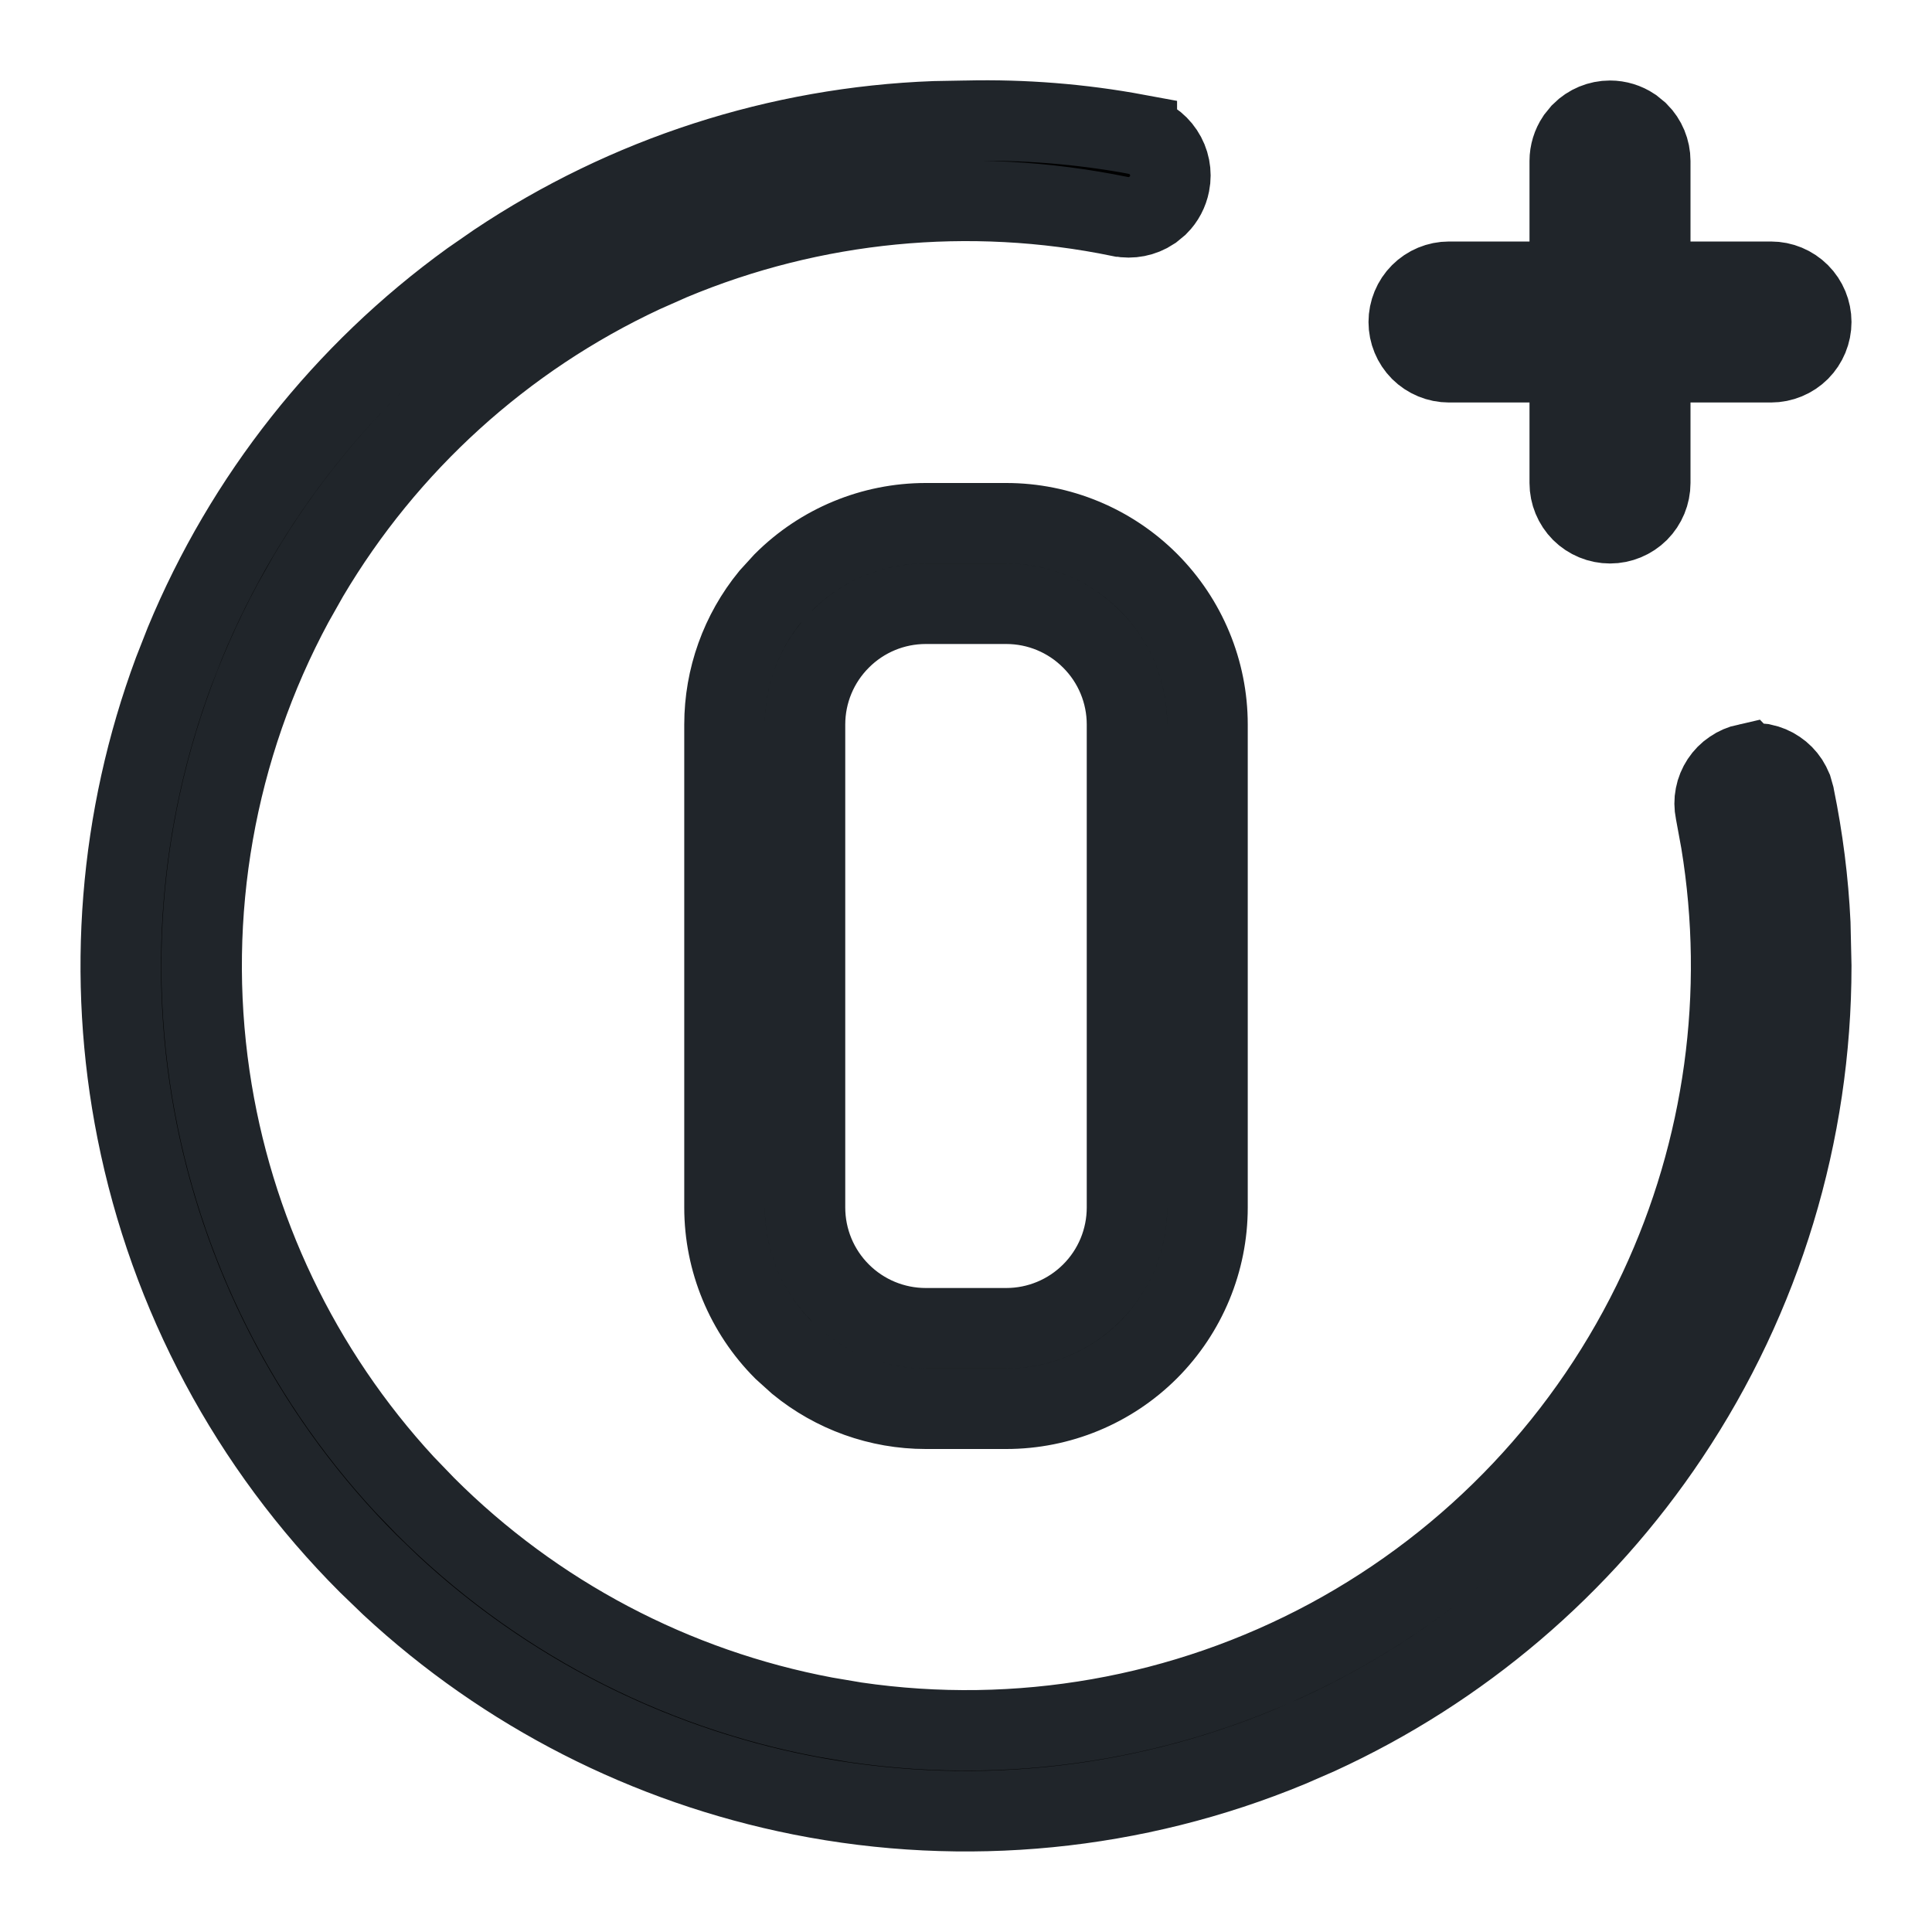 <svg width="24" height="24" viewBox="0 0 24 24" fill="none" xmlns="http://www.w3.org/2000/svg">
<path d="M12 1.5H12.011C12.718 1.484 13.426 1.54 14.122 1.669V1.67C14.257 1.697 14.376 1.777 14.452 1.892C14.528 2.006 14.556 2.146 14.529 2.281C14.509 2.383 14.46 2.476 14.388 2.548L14.309 2.613C14.194 2.689 14.053 2.717 13.918 2.69H13.917C12.042 2.304 10.097 2.495 8.336 3.232L7.986 3.387C6.25 4.197 4.803 5.512 3.83 7.156L3.642 7.489C2.672 9.288 2.309 11.351 2.605 13.373C2.883 15.269 3.727 17.033 5.022 18.437L5.287 18.712C6.642 20.067 8.372 20.978 10.249 21.331L10.627 21.395C12.649 21.691 14.713 21.328 16.512 20.359C18.311 19.389 19.749 17.866 20.613 16.014C21.424 14.278 21.689 12.34 21.379 10.455L21.31 10.079C21.297 10.015 21.296 9.949 21.309 9.885C21.321 9.821 21.347 9.759 21.383 9.704C21.419 9.65 21.465 9.602 21.52 9.566C21.573 9.529 21.634 9.503 21.697 9.489L21.698 9.49C21.731 9.484 21.764 9.481 21.797 9.481L21.895 9.49C21.96 9.504 22.022 9.529 22.077 9.567C22.132 9.604 22.179 9.652 22.215 9.707C22.233 9.735 22.248 9.765 22.261 9.795L22.288 9.89L22.29 9.901C22.396 10.418 22.463 10.944 22.488 11.471L22.5 11.998V12C22.5 14.077 21.884 16.107 20.73 17.833C19.649 19.452 18.14 20.736 16.375 21.545L16.019 21.7C14.1 22.495 11.988 22.703 9.951 22.298C8.042 21.918 6.278 21.016 4.855 19.695L4.575 19.425C3.107 17.957 2.107 16.085 1.702 14.048C1.322 12.139 1.481 10.164 2.157 8.344L2.299 7.982C3.044 6.183 4.274 4.629 5.848 3.491L6.167 3.27C7.786 2.188 9.671 1.579 11.611 1.507L12 1.5ZM11.5 6.5H12.5C13.163 6.5 13.799 6.764 14.268 7.233C14.736 7.702 15 8.337 15 9V15C15 15.663 14.736 16.299 14.268 16.768C13.799 17.237 13.163 17.5 12.5 17.5H11.5C10.92 17.5 10.361 17.298 9.916 16.934L9.732 16.768C9.264 16.299 9 15.663 9 15V9C9 8.42 9.202 7.86 9.566 7.415L9.732 7.233C10.201 6.764 10.837 6.5 11.5 6.5ZM11.5 7.5C11.102 7.5 10.721 7.658 10.44 7.94C10.158 8.221 10 8.602 10 9V15C10 15.398 10.158 15.78 10.44 16.061C10.721 16.342 11.102 16.5 11.5 16.5H12.5C12.898 16.5 13.279 16.342 13.56 16.061C13.842 15.78 14 15.398 14 15V9C14 8.602 13.842 8.221 13.56 7.94C13.279 7.658 12.898 7.5 12.5 7.5H11.5ZM20 1.5C20.099 1.5 20.196 1.53 20.277 1.584L20.354 1.647C20.447 1.74 20.5 1.868 20.5 2V3.5H22C22.133 3.5 22.26 3.553 22.354 3.647C22.447 3.74 22.5 3.868 22.5 4C22.5 4.133 22.447 4.26 22.354 4.354C22.26 4.447 22.133 4.5 22 4.5H20.5V6C20.5 6.133 20.447 6.26 20.354 6.354C20.26 6.447 20.133 6.5 20 6.5C19.867 6.5 19.74 6.447 19.646 6.354C19.553 6.26 19.5 6.133 19.5 6V4.5H18C17.867 4.5 17.74 4.447 17.646 4.354C17.553 4.26 17.5 4.133 17.5 4C17.5 3.868 17.553 3.74 17.646 3.647C17.74 3.553 17.867 3.5 18 3.5H19.5V2C19.5 1.901 19.53 1.804 19.584 1.723L19.646 1.647C19.74 1.553 19.867 1.5 20 1.5Z" fill="black" stroke="#20252A"/>
</svg>
